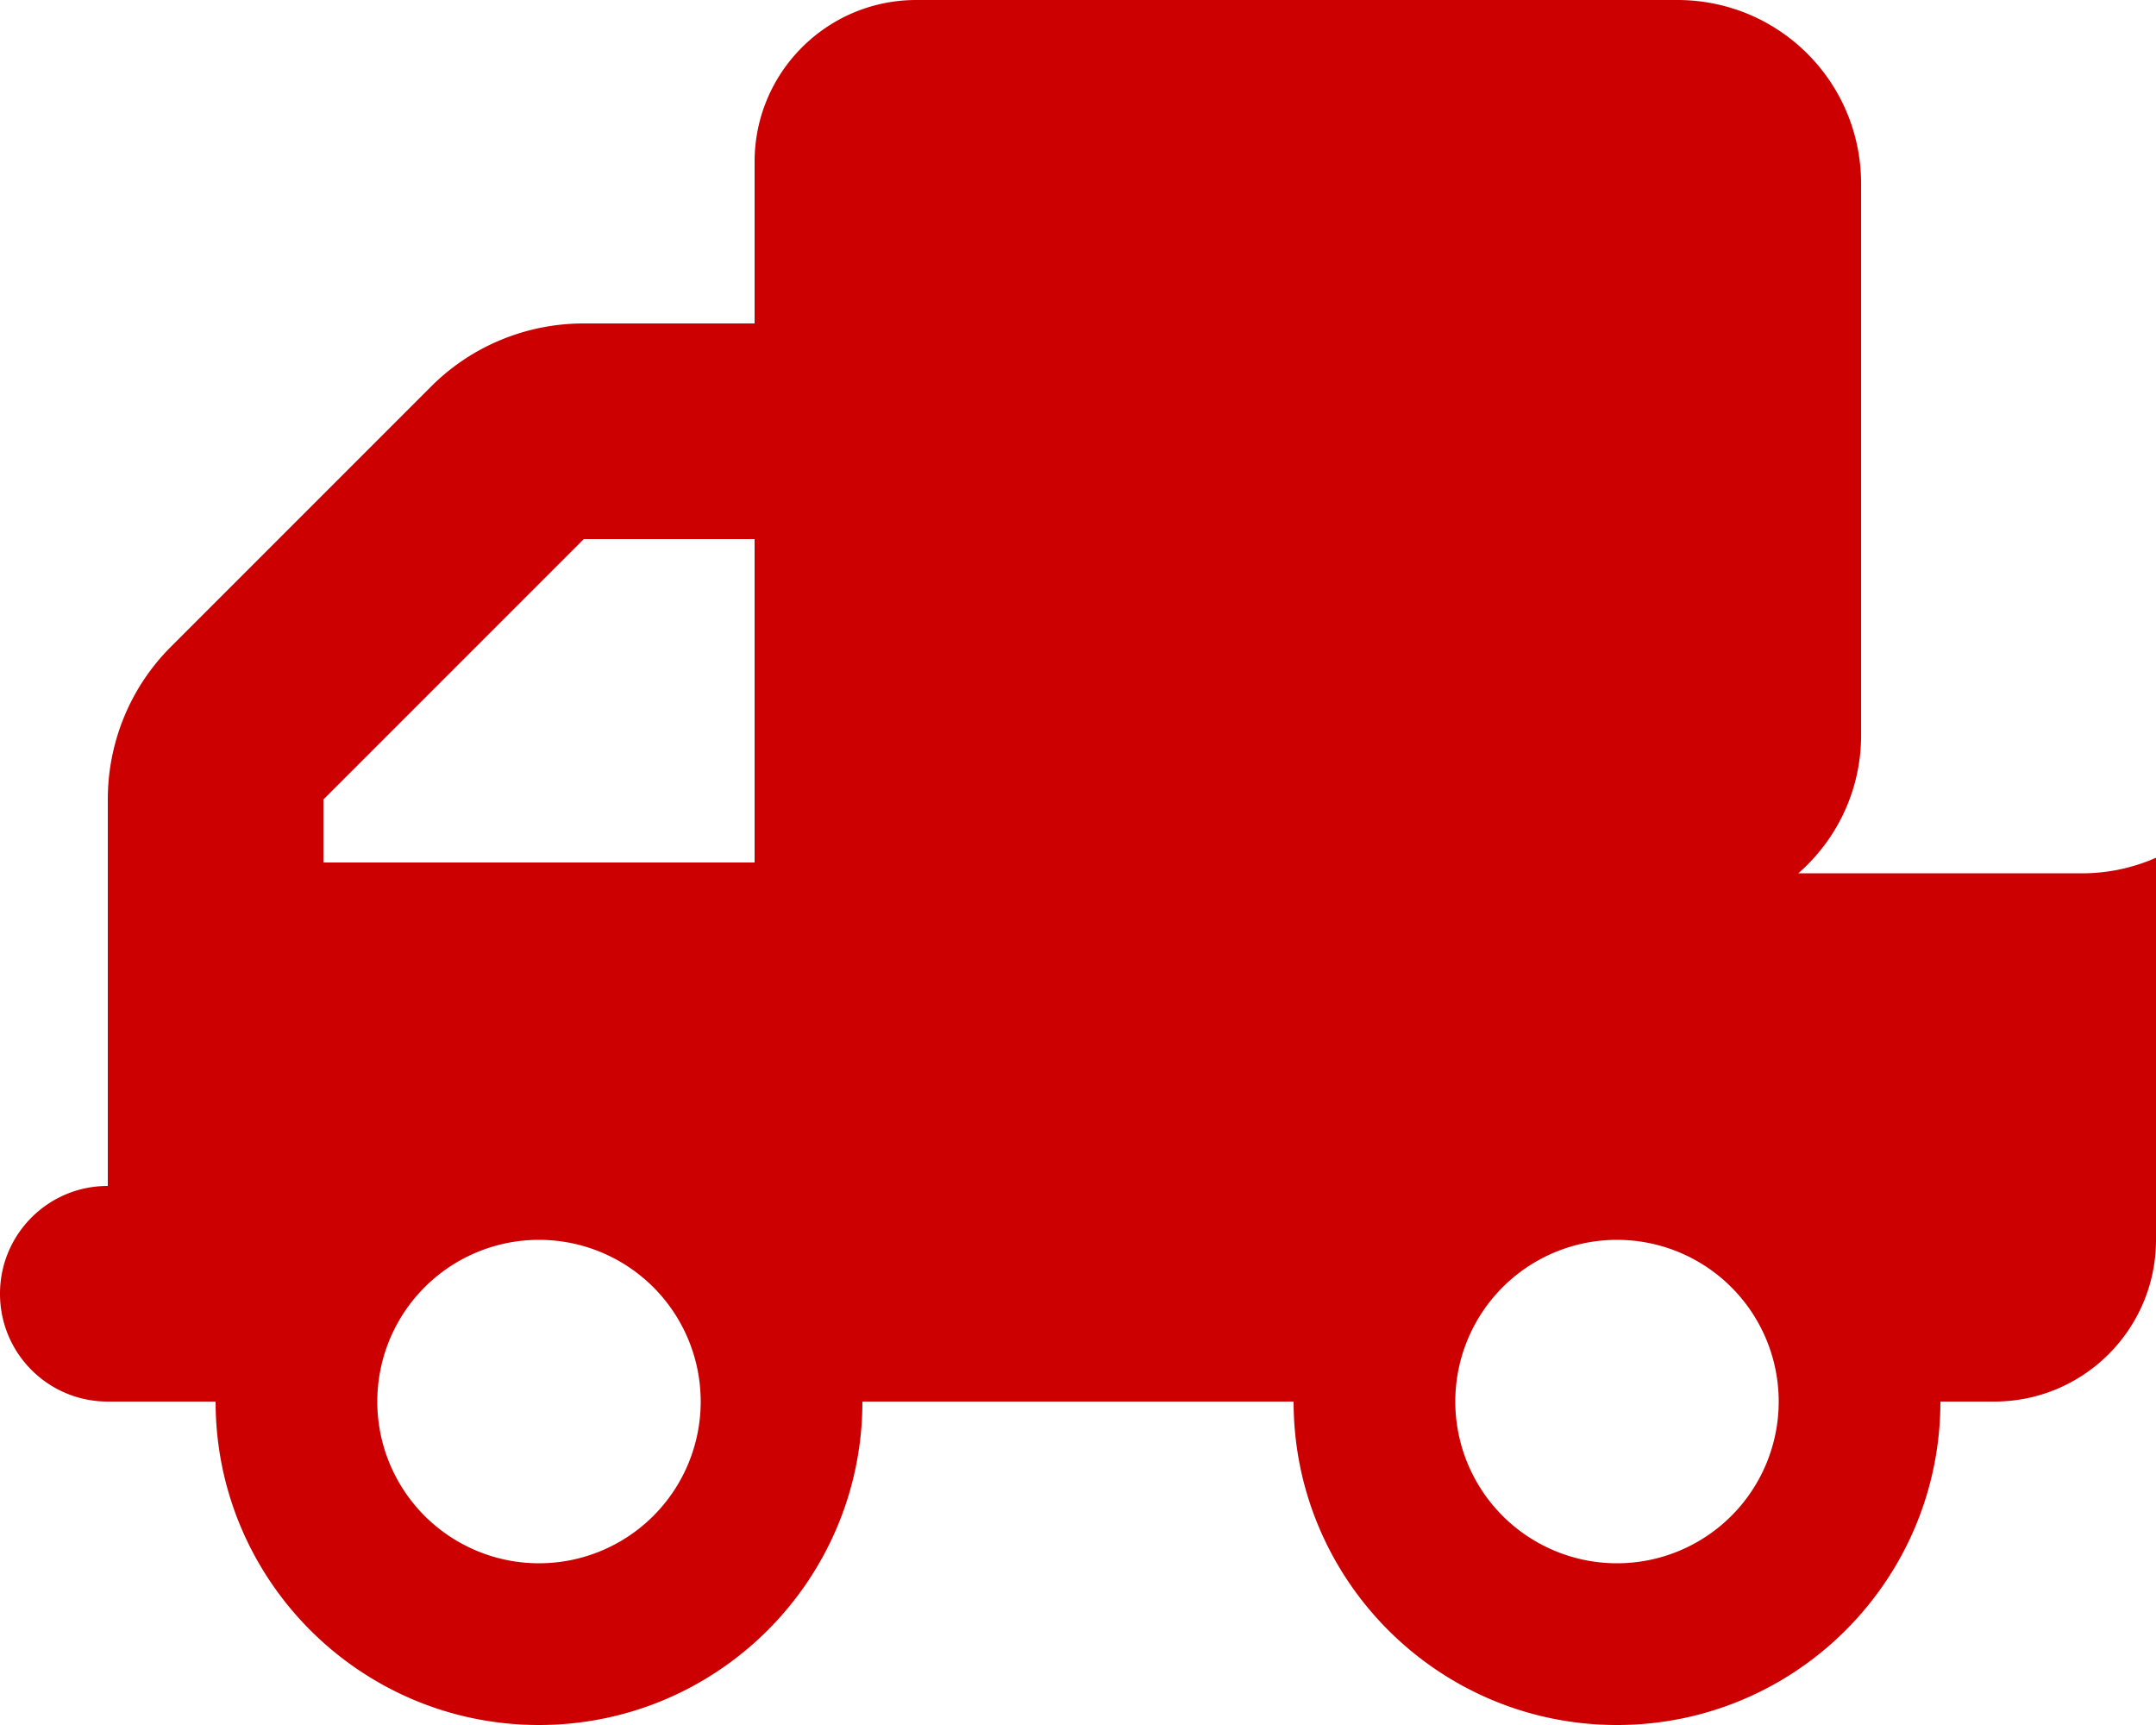 <?xml version="1.0" encoding="UTF-8" standalone="no"?>
<svg
   viewBox="0 0 50 40"
   version="1.1"
   id="svg7053"
   sodipodi:docname="service-ltl.svg"
   inkscape:version="1.2.2 (732a01da63, 2022-12-09)"
   width="50"
   height="40"
   xmlns:inkscape="http://www.inkscape.org/namespaces/inkscape"
   xmlns:sodipodi="http://sodipodi.sourceforge.net/DTD/sodipodi-0.dtd"
   xmlns="http://www.w3.org/2000/svg"
   xmlns:svg="http://www.w3.org/2000/svg">
  <defs
     id="defs7057" />
  <sodipodi:namedview
     id="namedview7055"
     pagecolor="#ffffff"
     bordercolor="#666666"
     borderopacity="1.0"
     inkscape:showpageshadow="2"
     inkscape:pageopacity="0.0"
     inkscape:pagecheckerboard="0"
     inkscape:deskcolor="#d1d1d1"
     showgrid="false"
     inkscape:zoom="2.4223931"
     inkscape:cx="144.0724"
     inkscape:cy="162.23626"
     inkscape:window-width="1920"
     inkscape:window-height="1057"
     inkscape:window-x="-8"
     inkscape:window-y="-8"
     inkscape:window-maximized="1"
     inkscape:current-layer="svg7053" />
  <!--! Font Awesome Pro 6.3.0 by @fontawesome - https://fontawesome.com License - https://fontawesome.com/license (Commercial License) Copyright 2023 Fonticons, Inc. -->
  <path
     id="path7051"
     style="fill:#cc0001;fill-opacity:1;stroke-width:0.078"
     d="M 21.25,0 C 19.18,0 17.5,1.68 17.5,3.75 V 7.5 H 13.539 C 12.211,7.5 10.937,8.023 10,8.961 L 3.961,15 C 3.023,15.937 2.5,17.211 2.5,18.539 V 20 v 2.5 5 C 1.117,27.5 0,28.617 0,30 c 0,1.383 1.117,2.5 2.5,2.5 H 5 c 0,4.141 3.359,7.5 7.5,7.5 4.141,0 7.5,-3.359 7.5,-7.5 h 10 c 0,4.141 3.359,7.5 7.5,7.5 4.141,0 7.5,-3.359 7.5,-7.5 h 1.25 c 2.07,0 3.75,-1.68 3.75,-3.75 v -8.86 c -0.525,0.231 -1.106,0.361 -1.718,0.361 h -6.577 c 0.891,-0.78 1.456,-1.924 1.456,-3.207 V 4.261 C 43.16,1.9 41.26,0 38.899,0 H 25.621 22.127 Z M 13.539,12.5 H 17.5 V 20 H 7.5 V 18.539 Z M 12.5,28.75 a 3.75,3.75 0 0 1 0,7.5 3.75,3.75 0 0 1 0,-7.5 z m 25,0 a 3.75,3.75 0 0 1 3.75,3.75 3.75,3.75 0 0 1 -7.5,0 3.75,3.75 0 0 1 3.75,-3.75 z" />
</svg>
